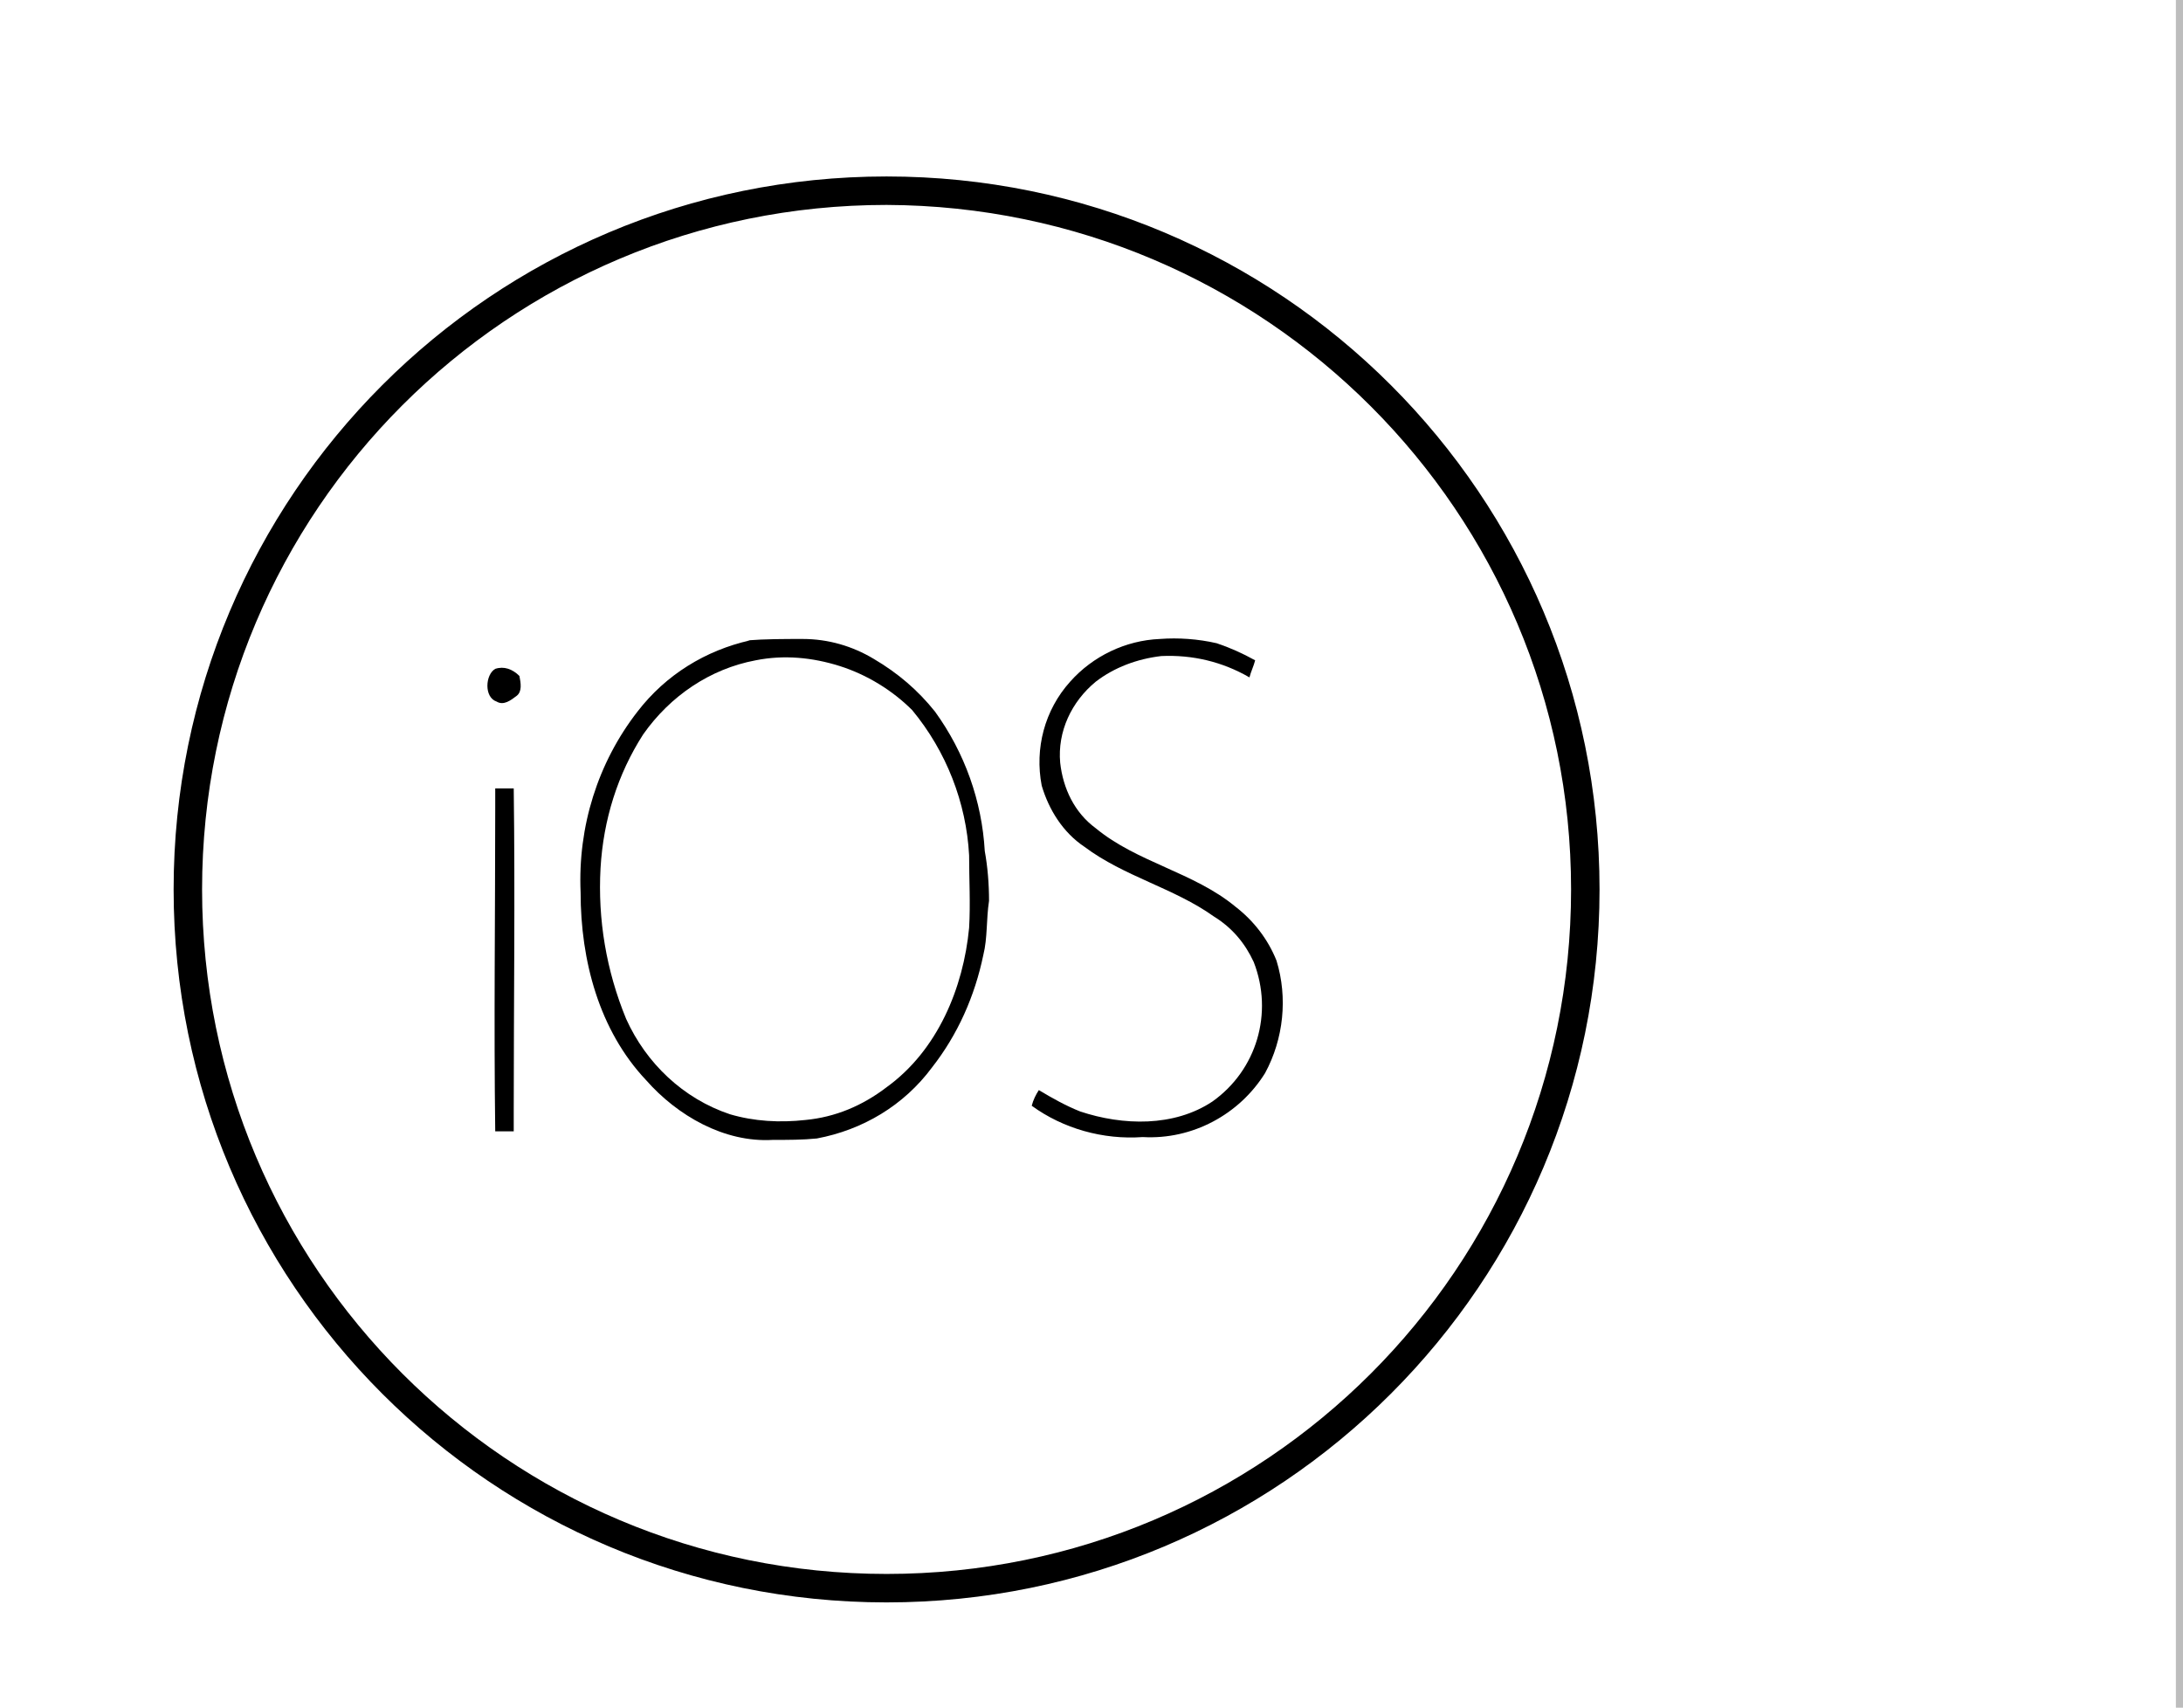 <?xml version="1.0" encoding="utf-8"?>
<!-- Generator: Adobe Illustrator 21.1.0, SVG Export Plug-In . SVG Version: 6.00 Build 0)  -->
<svg version="1.1" id="Layer_1" xmlns="http://www.w3.org/2000/svg" xmlns:xlink="http://www.w3.org/1999/xlink" x="0px" y="0px"
	 viewBox="0 0 153.4 120" style="enable-background:new 0 0 153.4 120;" xml:space="preserve">
<path d="M52.5,45c1.3-0.1,2.6-0.1,3.9-0.1c1.8,0,3.5,0.5,5,1.4c1.7,1,3.1,2.2,4.3,3.7c2.1,2.9,3.3,6.3,3.5,9.8
	c0.2,1.1,0.3,2.3,0.3,3.5c-0.2,1.3-0.1,2.6-0.4,3.8c-0.6,2.9-1.8,5.6-3.6,7.9c-2,2.7-4.9,4.4-8.1,5c-1,0.1-2,0.1-3.1,0.1
	c-3.4,0.2-6.7-1.7-8.9-4.2c-3.3-3.5-4.6-8.4-4.6-13.2c-0.2-4.6,1.2-9.1,4-12.7c2-2.6,4.8-4.3,7.9-5 M53.1,46.4
	c-3.2,0.6-6,2.5-7.9,5.2c-1.8,2.8-2.8,6-3,9.4c-0.2,3.6,0.4,7.2,1.8,10.6c1.4,3.1,4,5.6,7.3,6.7c1.7,0.5,3.5,0.6,5.3,0.4
	c2.1-0.2,4-1,5.7-2.3c3.6-2.6,5.4-7,5.8-11.2c0.1-1.7,0-3.4,0-5.1c-0.2-3.7-1.6-7.3-4-10.2c-1.4-1.4-3.2-2.5-5.1-3.1
	C57.1,46.2,55.1,46,53.1,46.4"/>
<path d="M75.2,47.9c1.6-1.8,3.9-2.9,6.3-3c1.3-0.1,2.7,0,4,0.3c0.9,0.3,1.8,0.7,2.7,1.2c-0.1,0.4-0.3,0.8-0.4,1.2
	c-1.9-1.1-4-1.6-6.2-1.5c-1.7,0.2-3.3,0.8-4.6,1.8c-1.7,1.4-2.7,3.5-2.5,5.7c0.2,1.8,1,3.5,2.5,4.6c2.9,2.4,6.9,3.1,9.8,5.5
	c1.3,1,2.3,2.3,2.9,3.8c0.8,2.6,0.5,5.5-0.8,7.9c-1.8,2.9-5.1,4.7-8.6,4.5c-2.8,0.2-5.6-0.6-7.8-2.2c0.1-0.4,0.3-0.8,0.5-1.1
	c1,0.6,1.9,1.1,2.9,1.5c3,1,6.6,1.1,9.3-0.7c3.1-2.2,4.3-6.2,2.9-9.8c-0.6-1.3-1.5-2.4-2.8-3.2c-2.8-2-6.3-2.8-9.1-4.9
	c-1.5-1-2.5-2.6-3-4.3C72.7,52.6,73.4,49.9,75.2,47.9"/>
<path d="M34.8,47c0.6-0.2,1.2,0,1.7,0.5c0.1,0.5,0.2,1.1-0.2,1.4s-0.9,0.7-1.4,0.4C34,49,34.1,47.4,34.8,47"/>
<path d="M34.8,55.4c0.4,0,0.8,0,1.3,0c0.1,7.6,0,15.2,0,22.8c0,0.4,0,0.9,0,1.3c-0.4,0-0.8,0-1.3,0c-0.1-7.6,0-15.2,0-22.8
	C34.8,56.3,34.8,55.8,34.8,55.4"/>
<path d="M62.3,14.4c-26.6,0-48.1,21.5-48.1,48.1s21.5,48.1,48.1,48.1s48.1-21.5,48.1-48.1C110.4,36,88.9,14.5,62.3,14.4 M62.3,112.6
	c-27.7,0-50.1-22.4-50.1-50.1s22.4-50.1,50.1-50.1s50.1,22.4,50.1,50.1l0,0C112.4,90.2,90,112.6,62.3,112.6"/>
<line x1="153.4" y1="0" x2="153.4" y2="120" style="stroke:rgb(189,189,189);stroke-width:1"/>
</svg>
